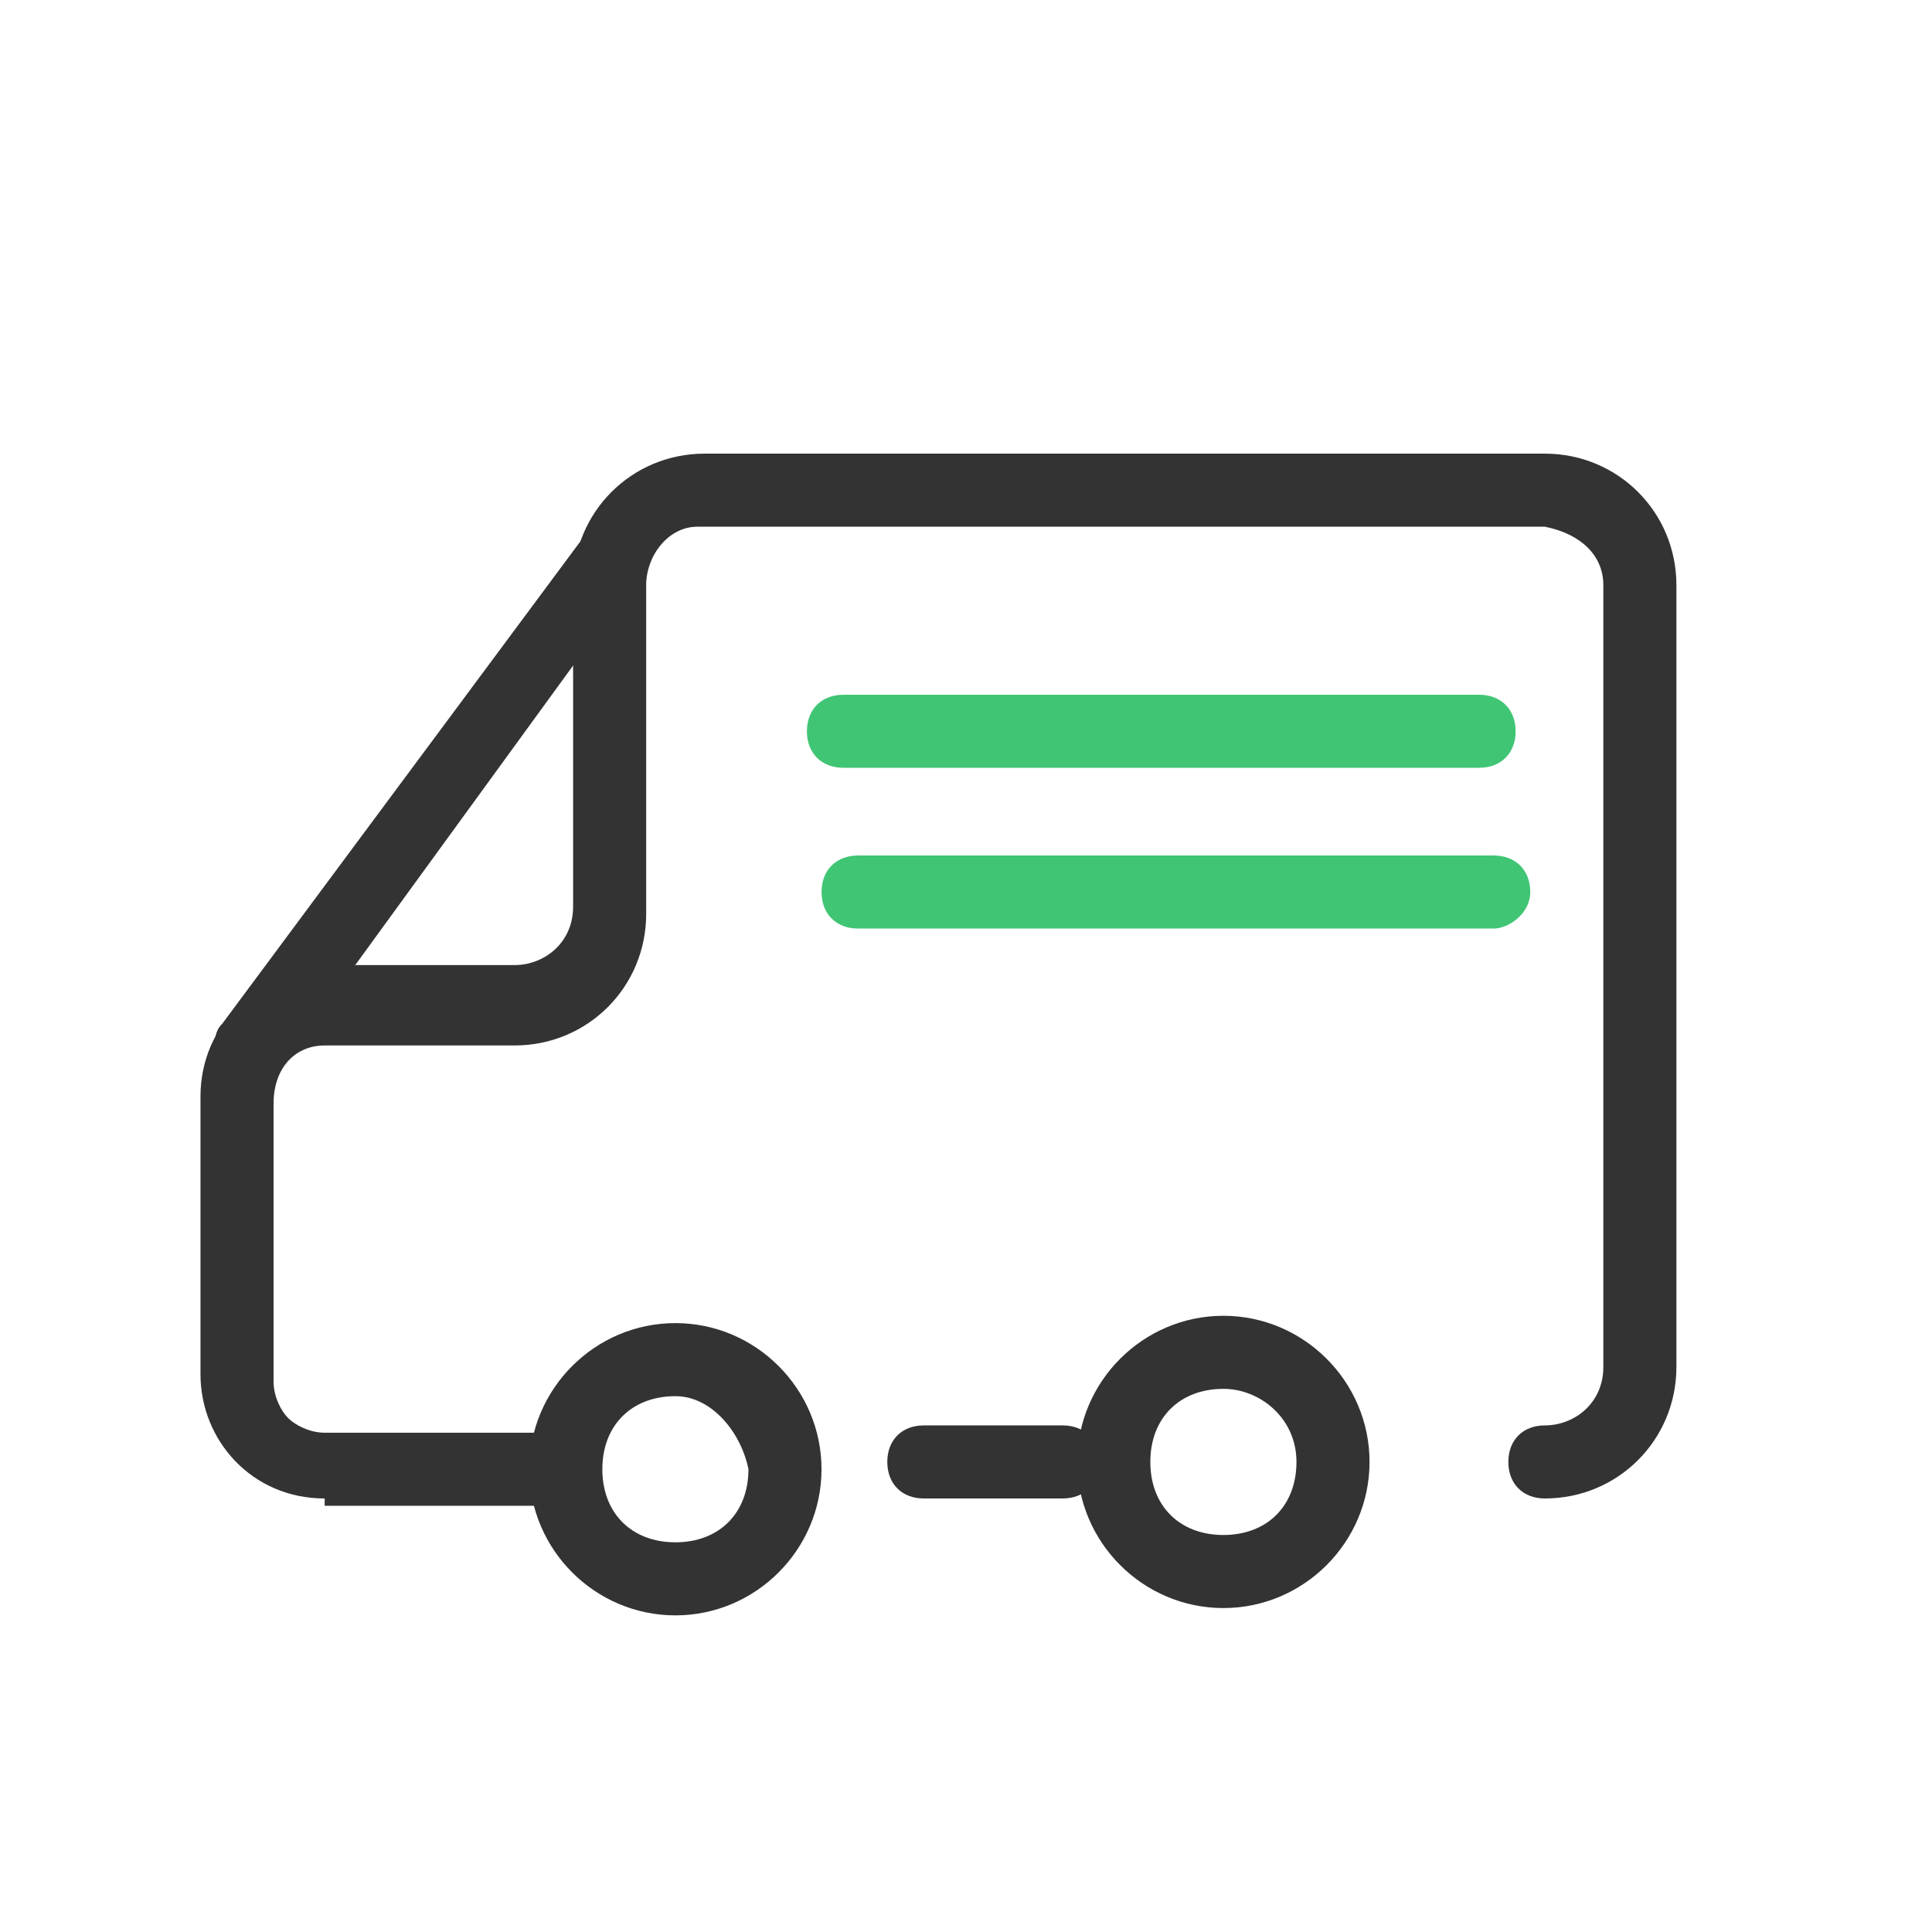 <svg width="61" height="61" viewBox="0 0 61 61" fill="none" xmlns="http://www.w3.org/2000/svg">
<path d="M10.251 47.312C7.944 47.312 6.33 45.466 6.33 43.39V34.624C6.33 32.317 8.175 30.702 10.251 30.471H16.249C17.172 30.471 18.095 29.779 18.095 28.626V18.475C18.095 16.168 19.941 14.323 22.247 14.323H48.777C51.084 14.323 52.93 16.168 52.93 18.475V43.159C52.93 45.466 51.084 47.312 48.777 47.312C48.085 47.312 47.624 46.85 47.624 46.158C47.624 45.466 48.085 45.005 48.777 45.005C49.7 45.005 50.623 44.313 50.623 43.159V18.475C50.623 17.552 49.931 16.86 48.777 16.63H22.017C21.094 16.63 20.402 17.552 20.402 18.475V28.856C20.402 31.163 18.556 33.009 16.249 33.009H10.251C9.329 33.009 8.637 33.701 8.637 34.854V43.621C8.637 44.082 8.867 44.544 9.098 44.774C9.329 45.005 9.79 45.236 10.251 45.236H17.172C17.864 45.236 18.326 45.697 18.326 46.389C18.326 47.081 17.864 47.542 17.172 47.542H10.251V47.312Z" fill="#333333"/>
<path d="M33.551 47.312H29.168C28.476 47.312 28.015 46.85 28.015 46.158C28.015 45.466 28.476 45.005 29.168 45.005H33.551C34.244 45.005 34.705 45.466 34.705 46.158C34.705 46.85 34.244 47.312 33.551 47.312Z" fill="#333333"/>
<path d="M21.325 51.003C18.787 51.003 16.711 48.927 16.711 46.389C16.711 43.851 18.787 41.775 21.325 41.775C23.862 41.775 25.938 43.851 25.938 46.389C25.938 48.927 23.862 51.003 21.325 51.003ZM21.325 44.082C19.94 44.082 19.018 45.005 19.018 46.389C19.018 47.773 19.94 48.696 21.325 48.696C22.709 48.696 23.631 47.773 23.631 46.389C23.401 45.236 22.478 44.082 21.325 44.082Z" fill="#333333"/>
<path d="M38.627 50.772C36.089 50.772 34.013 48.696 34.013 46.158C34.013 43.621 36.089 41.544 38.627 41.544C41.164 41.544 43.241 43.621 43.241 46.158C43.241 48.696 41.164 50.772 38.627 50.772ZM38.627 43.851C37.243 43.851 36.32 44.774 36.32 46.158C36.32 47.542 37.243 48.465 38.627 48.465C40.011 48.465 40.934 47.542 40.934 46.158C40.934 44.774 39.78 43.851 38.627 43.851Z" fill="#333333"/>
<path d="M7.944 34.162C7.252 34.162 6.791 33.701 6.791 33.009C6.791 32.778 6.791 32.547 7.022 32.317L18.326 17.091C18.556 16.63 19.248 16.399 19.941 16.63C20.402 16.86 20.633 17.552 20.171 18.244C20.171 18.244 20.171 18.475 19.941 18.475L8.867 33.701C8.637 33.932 8.406 34.162 7.944 34.162Z" fill="#333333"/>
<path d="M46.701 24.242H26.631C25.938 24.242 25.477 23.781 25.477 23.089C25.477 22.397 25.938 21.936 26.631 21.936H46.701C47.393 21.936 47.854 22.397 47.854 23.089C47.854 23.781 47.393 24.242 46.701 24.242Z" fill="#40C575"/>
<path d="M47.162 29.318H27.092C26.4 29.318 25.939 28.856 25.939 28.164C25.939 27.472 26.4 27.011 27.092 27.011H47.162C47.854 27.011 48.316 27.472 48.316 28.164C48.316 28.856 47.624 29.318 47.162 29.318Z" fill="#40C575"/>
</svg>
